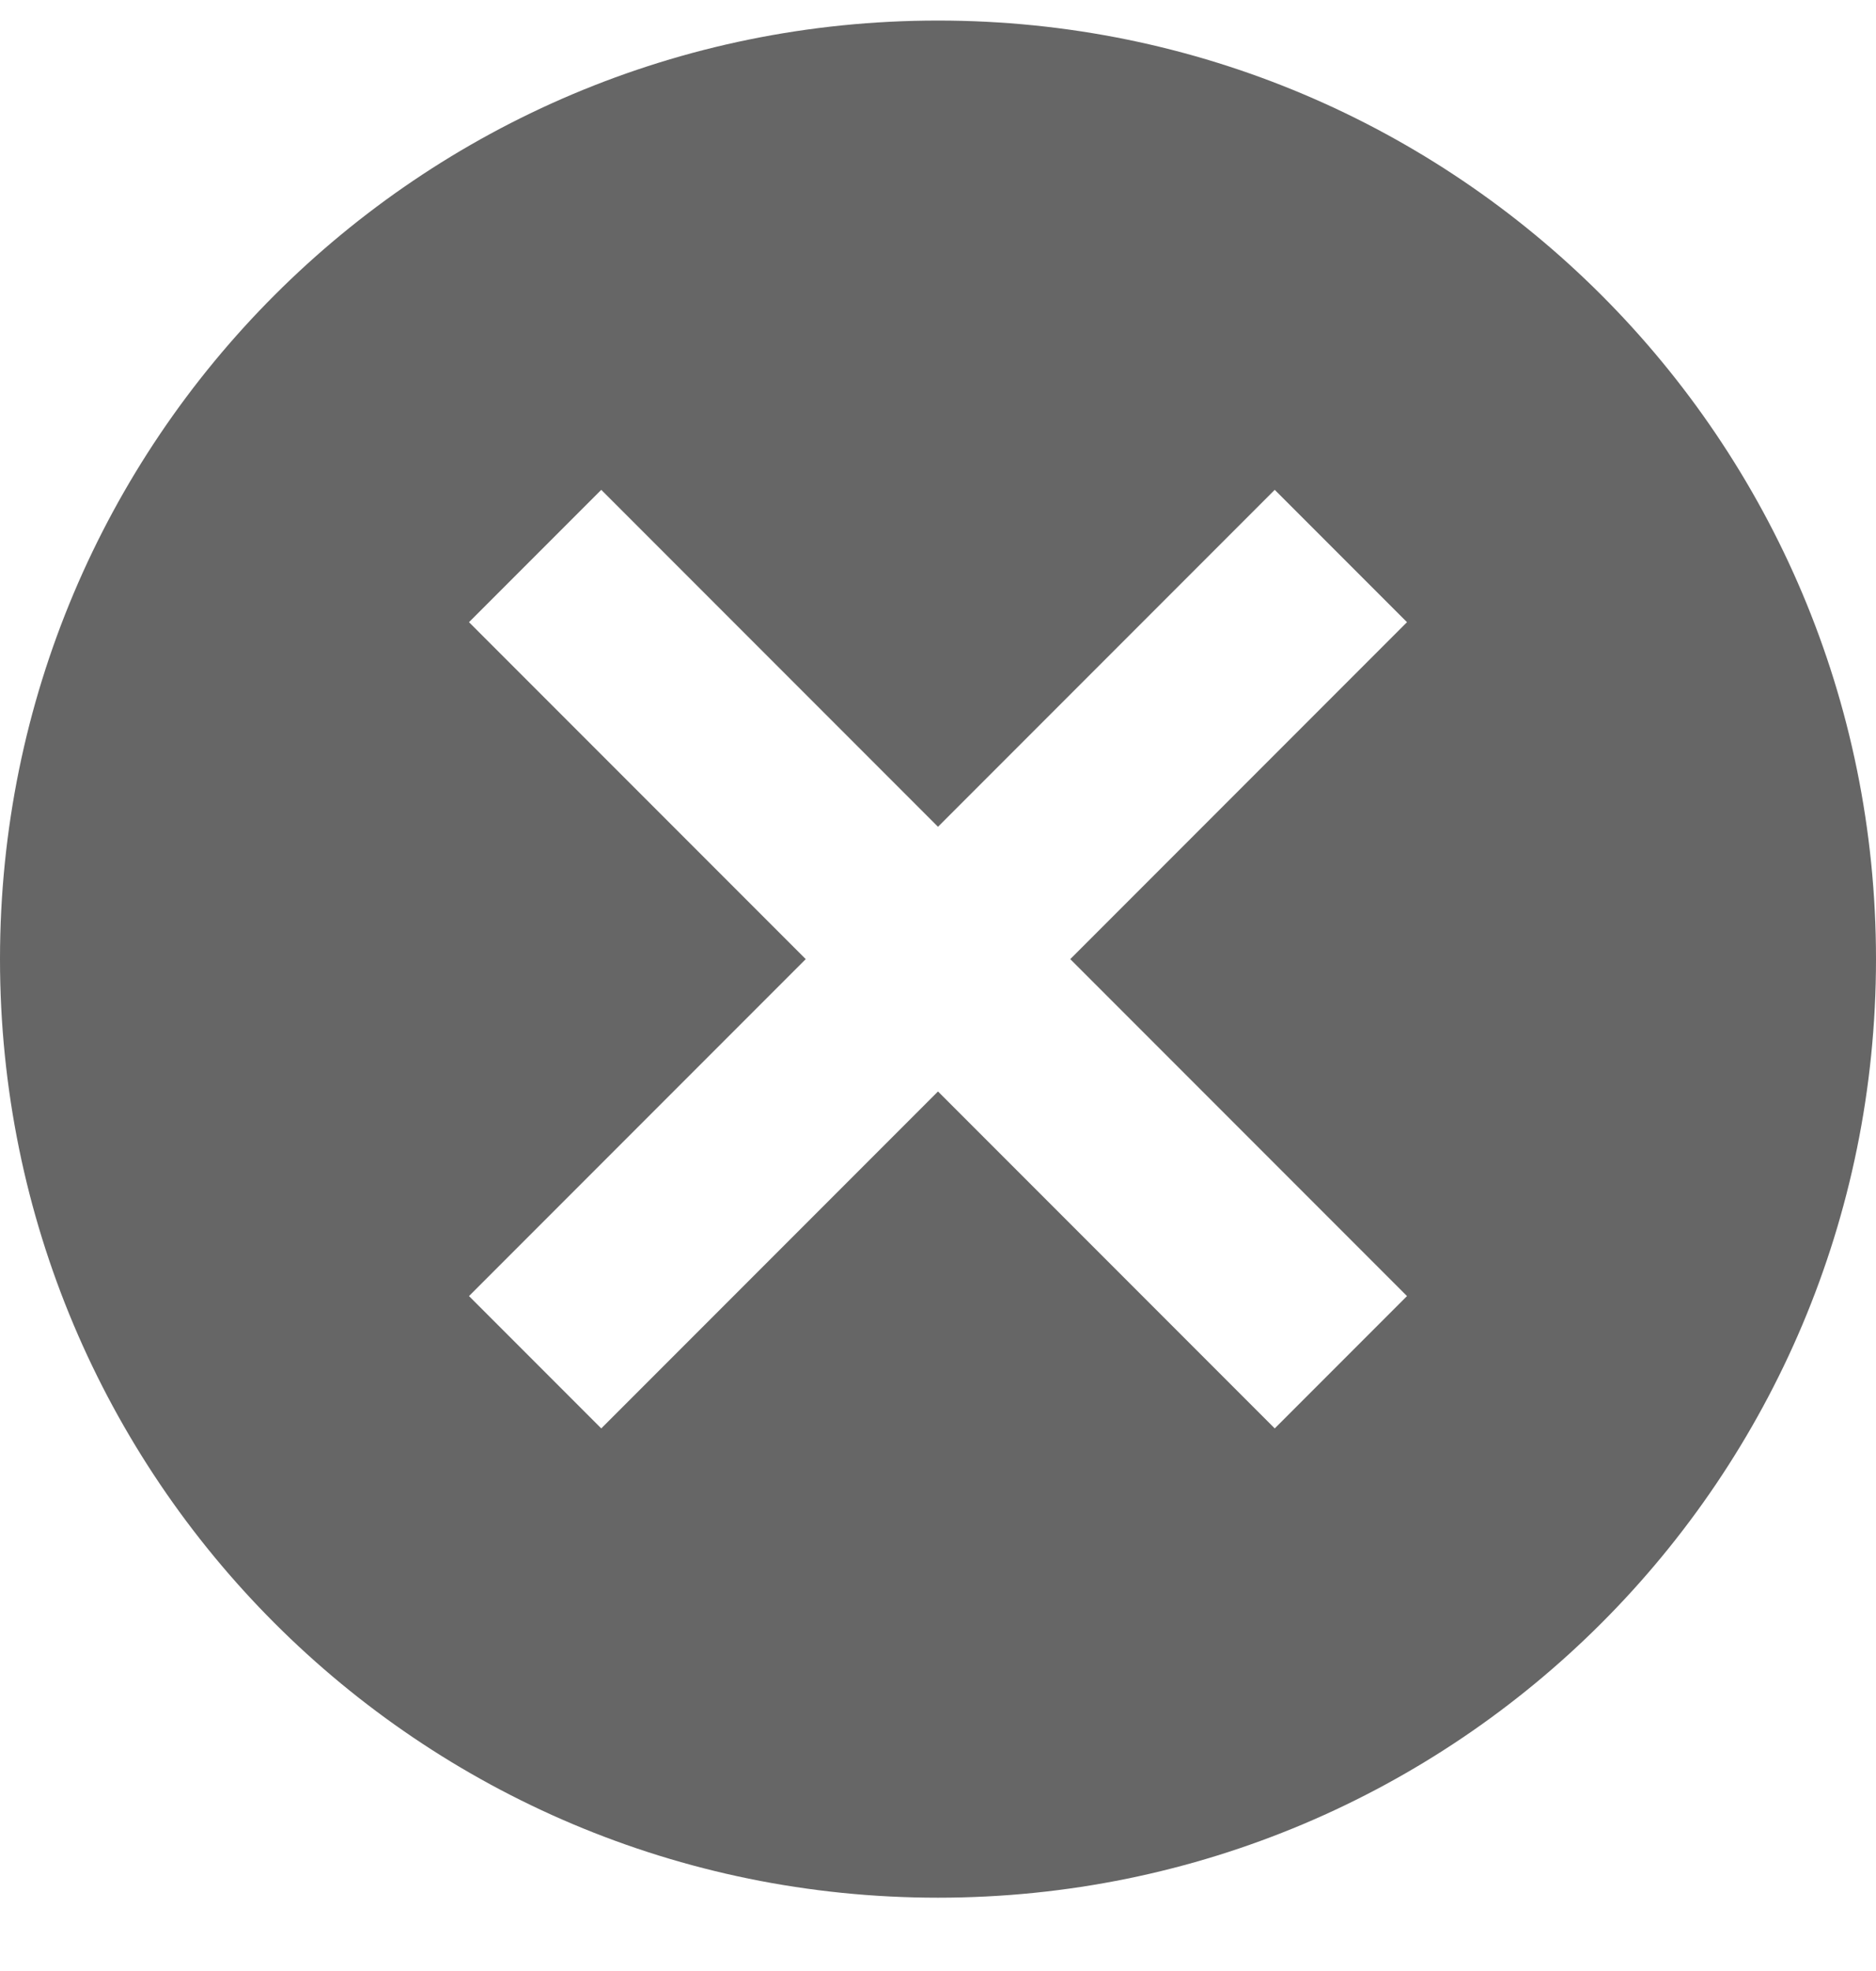 <svg width="20" height="21" viewBox="0 0 20 21" fill="none" xmlns="http://www.w3.org/2000/svg">
<path fill-rule="evenodd" clip-rule="evenodd" d="M10 0.219C4.47 0.219 0 4.689 0 10.219C0 15.749 4.47 20.219 10 20.219C15.53 20.219 20 15.749 20 10.219C20 4.689 15.53 0.219 10 0.219ZM15 13.809L13.59 15.219L10 11.629L6.41 15.219L5 13.809L8.59 10.219L5 6.629L6.41 5.219L10 8.809L13.59 5.219L15 6.629L11.41 10.219L15 13.809Z" fill="black" fill-opacity="0.6"/>
</svg>
